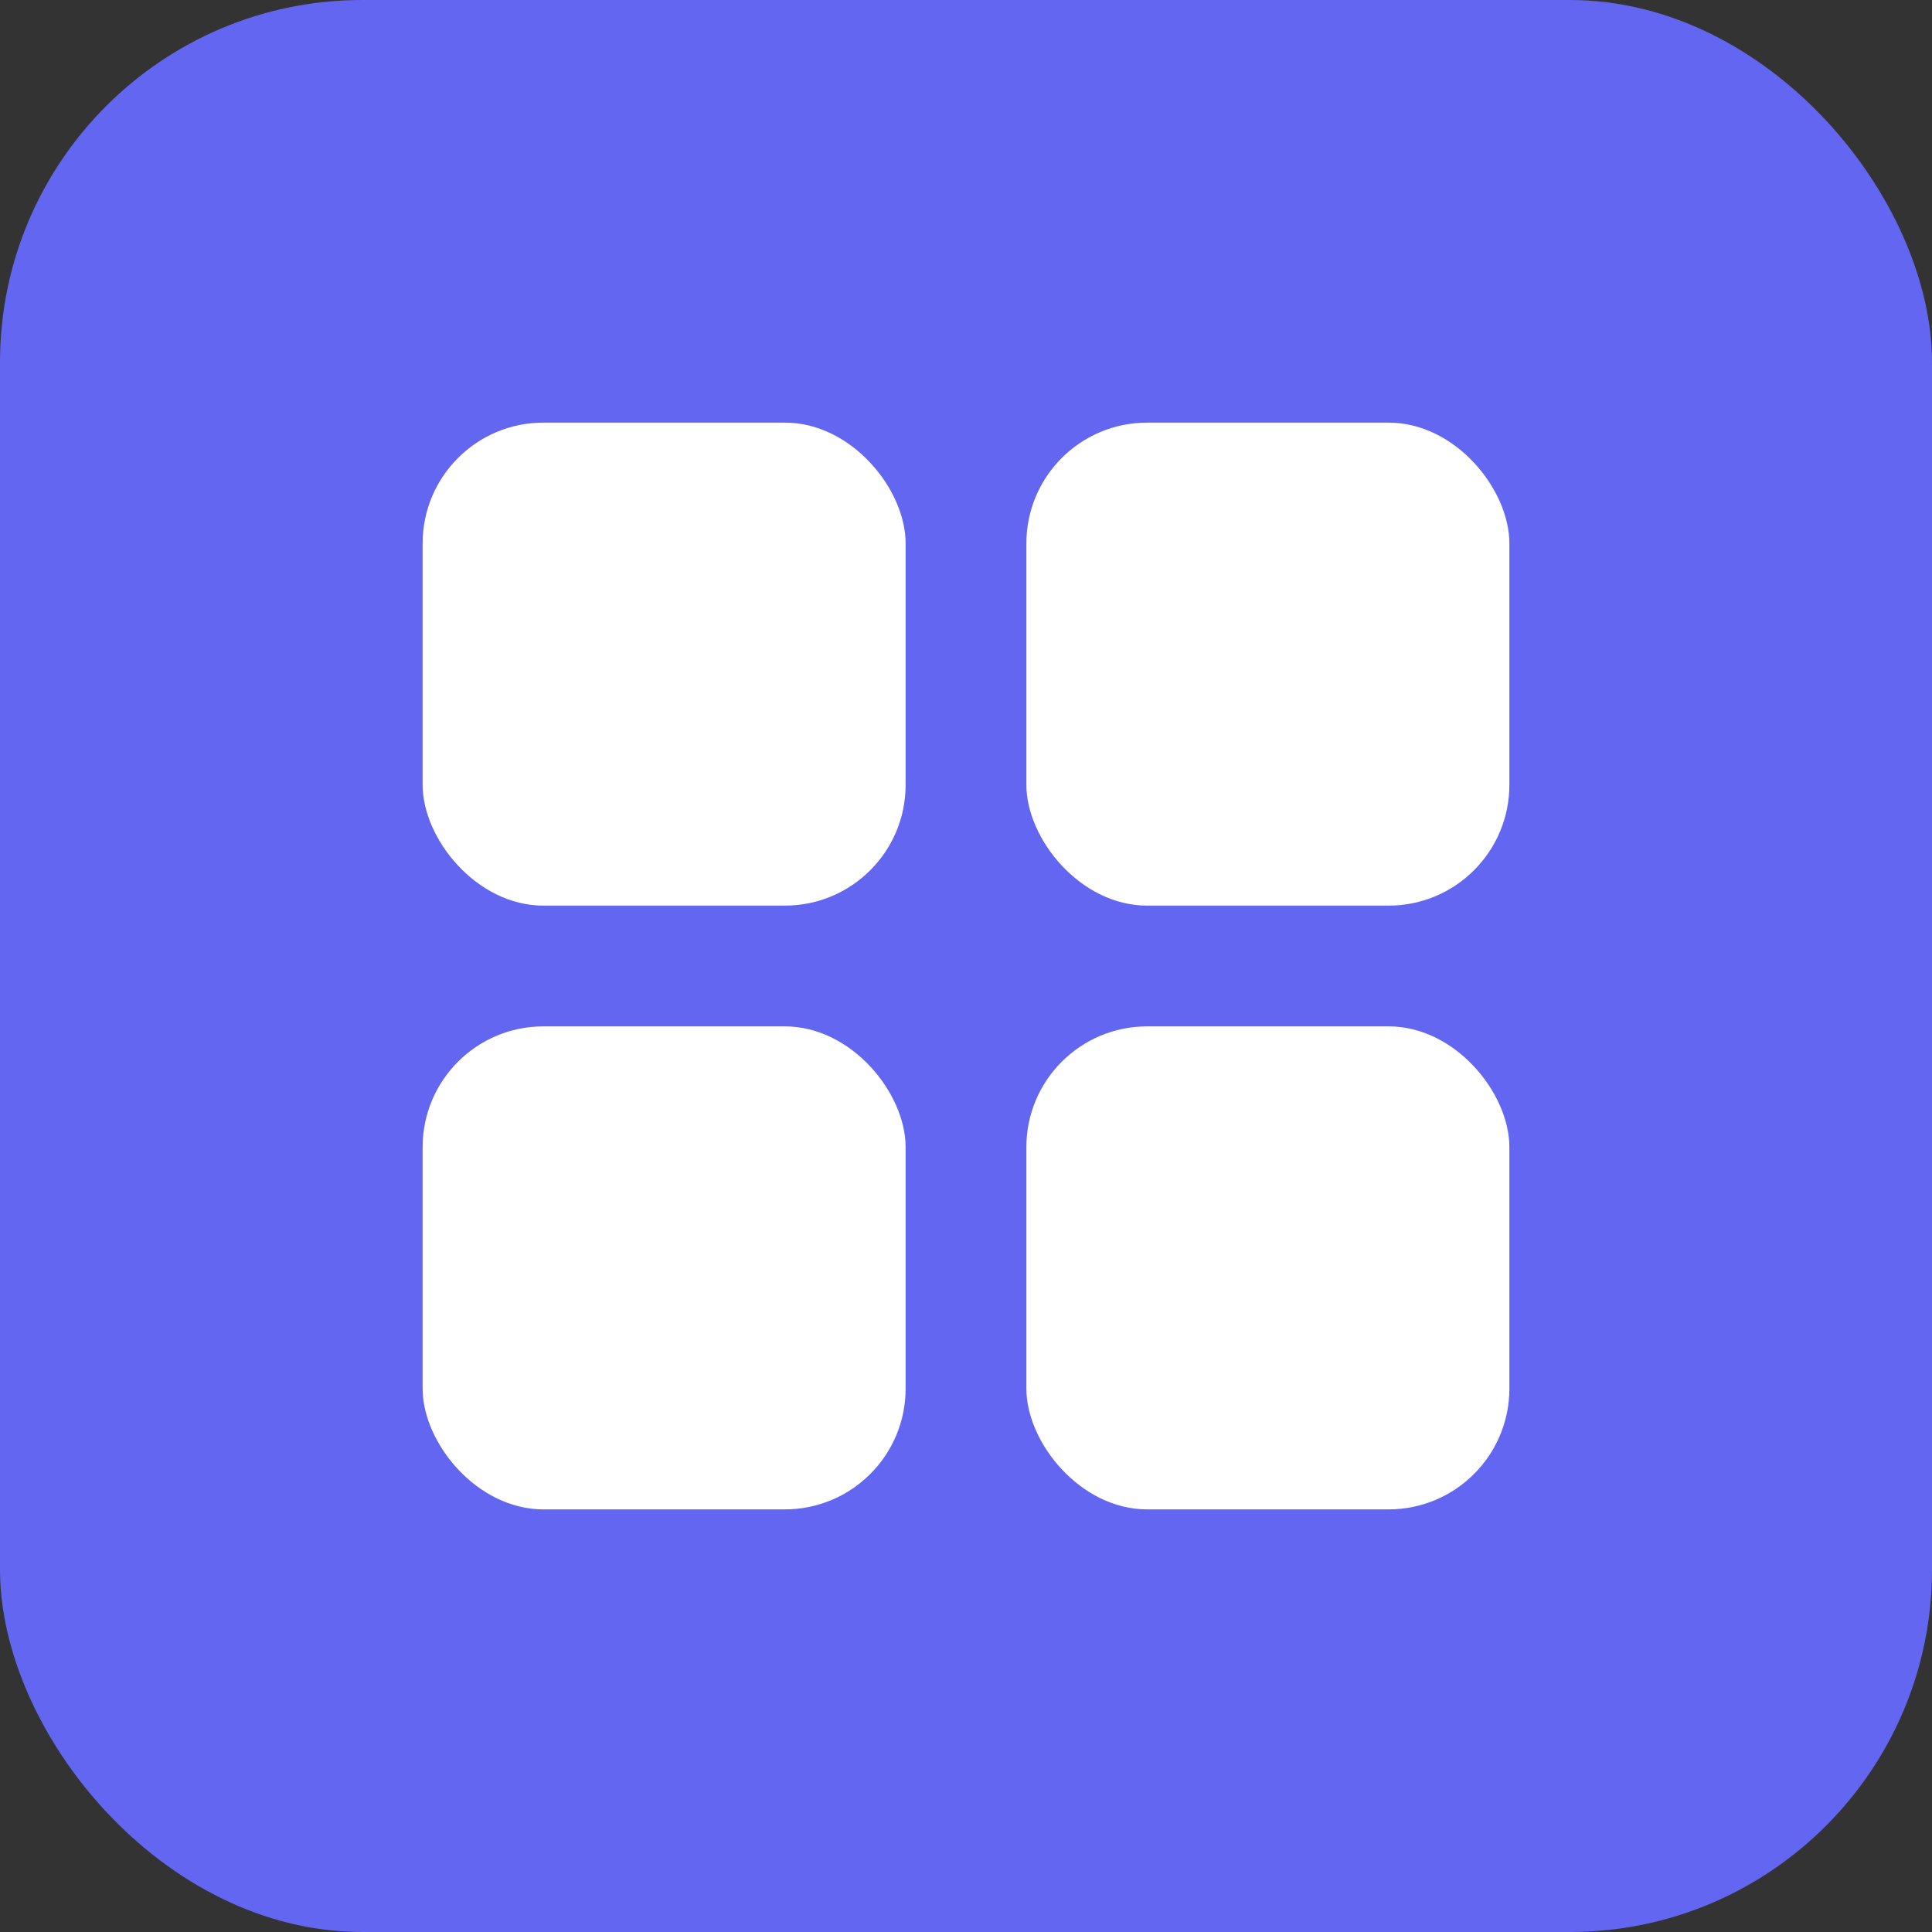 <svg xmlns="http://www.w3.org/2000/svg" viewBox="0 0 32 32" width="32" height="32">
  <rect x="0" y="0" width="32" height="32" fill="#333333" stroke="none"/>
  <rect width="32" height="32" fill="#6366F1" rx="6"/>
  <g fill="white">
    <rect x="7" y="7" width="8" height="8" rx="2"/>
    <rect x="17" y="7" width="8" height="8" rx="2"/>
    <rect x="7" y="17" width="8" height="8" rx="2"/>
    <rect x="17" y="17" width="8" height="8" rx="2"/>
  </g>
</svg>